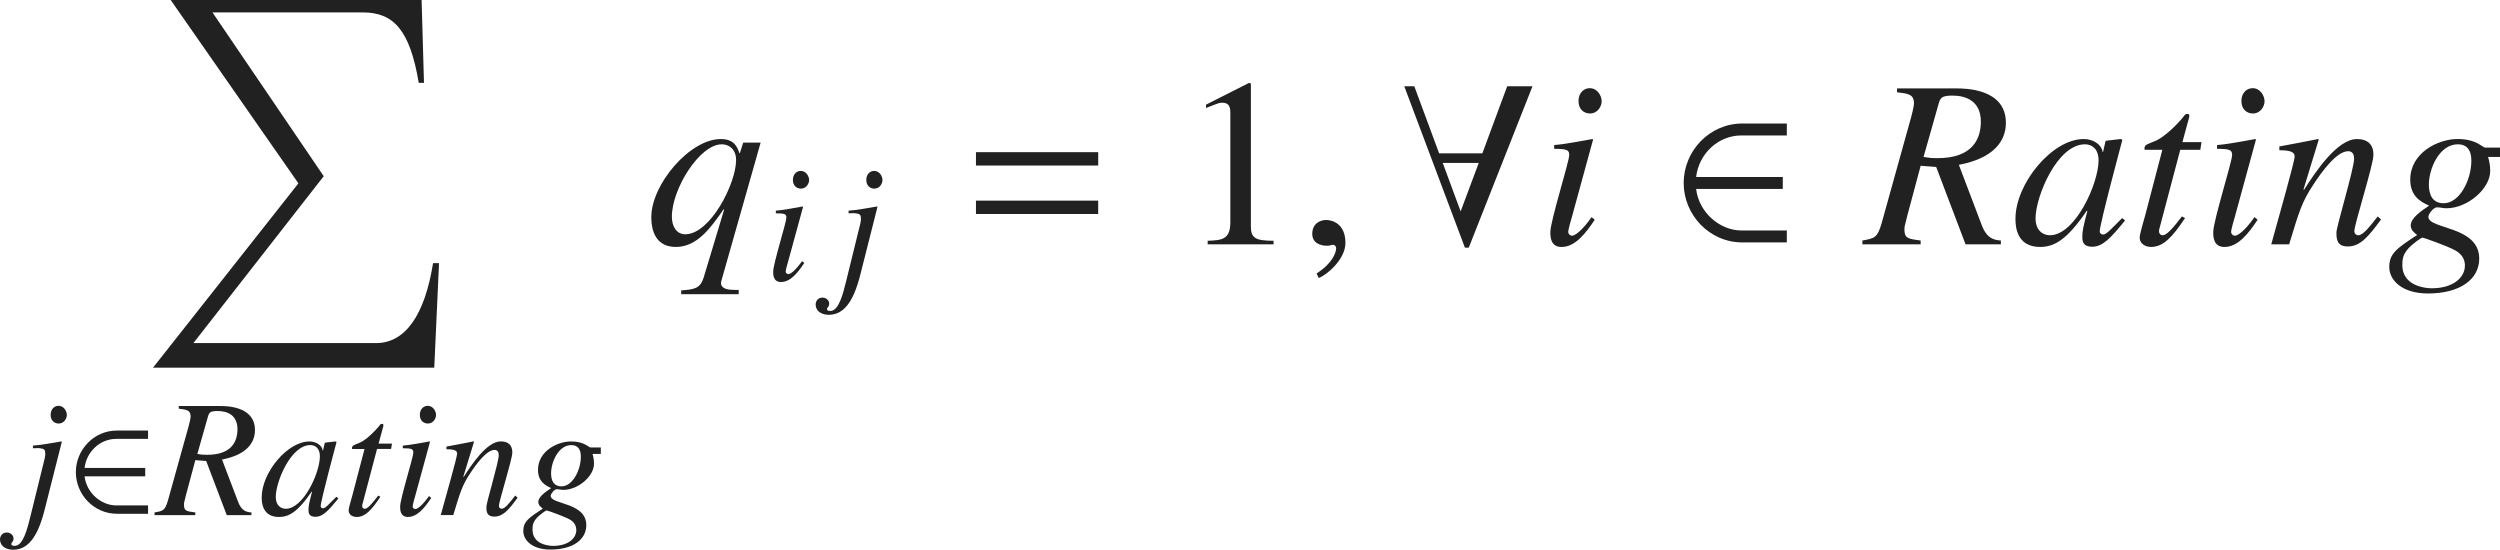 <?xml version="1.0" encoding="iso-8859-1"?>
<!-- Generator: Adobe Illustrator 26.5.3, SVG Export Plug-In . SVG Version: 6.00 Build 0)  -->
<svg version="1.1" id="&#x30EC;&#x30A4;&#x30E4;&#x30FC;_1"
	 xmlns="http://www.w3.org/2000/svg" xmlns:xlink="http://www.w3.org/1999/xlink" x="0px" y="0px" viewBox="0 0 103.859 22.838"
	 style="enable-background:new 0 0 103.859 22.838;" xml:space="preserve" preserveAspectRatio="xMinYMin meet">
<path style="fill:#212121;" d="M18.041,15.274H6.357l6.04-7.657L7.091,0h10.424l0.099,3.442h-0.218
	c-0.367-2.202-1.051-2.926-2.321-2.926H8.827l4.622,6.804l-5.415,6.933h7.587c1.21,0,2.023-1.151,2.37-3.323h0.248L18.041,15.274z"
	/>
<g>
	<path style="fill:#212121;" d="M1.771,19.393c0.076-0.284,0.111-0.444,0.111-0.534c0-0.021,0-0.042-0.007-0.056
		c0-0.118-0.035-0.167-0.271-0.188l-0.236,0.007v-0.11c0.285-0.015,0.91-0.125,1.18-0.174l0.021,0.014l-0.722,2.854
		c-0.285,1.11-0.688,1.632-1.305,1.632C0.312,22.838,0,22.733,0,22.393c0-0.028,0.028-0.271,0.285-0.271
		c0.139,0,0.278,0.104,0.278,0.25c0,0.146-0.09,0.146-0.09,0.229c0,0.069,0.076,0.076,0.139,0.076c0.354,0,0.528-0.722,0.66-1.257
		L1.771,19.393z M2.437,17.595c-0.174,0-0.333-0.118-0.333-0.361c0-0.242,0.16-0.375,0.326-0.375c0.229,0,0.347,0.229,0.347,0.382
		C2.777,17.38,2.666,17.595,2.437,17.595z"/>
</g>
<g>
	<path style="fill:#212121;" d="M4.859,21.344c-0.965,0-1.708-0.806-1.708-1.729c0-0.924,0.743-1.729,1.708-1.729h1.292v0.347H4.832
		c-0.694,0-1.243,0.549-1.319,1.208h2.52v0.348h-2.52c0.083,0.694,0.694,1.208,1.319,1.208h1.319v0.347H4.859z"/>
</g>
<g>
	<path style="fill:#212121;" d="M10.447,21.4H9.42l-0.854-2.249l-0.451-0.035l-0.389,1.451c-0.083,0.312-0.083,0.34-0.083,0.396
		c0,0.264,0.097,0.277,0.472,0.326V21.4H6.42v-0.111c0.354-0.062,0.438-0.076,0.562-0.514l0.854-3.068
		c0.021-0.076,0.083-0.319,0.083-0.403c0-0.271-0.167-0.284-0.493-0.326v-0.11h1.722c0.25,0,1.444,0,1.444,0.999
		c0,0.549-0.375,1.035-1.368,1.223l0.646,1.7c0.09,0.243,0.201,0.486,0.576,0.5V21.4z M8.198,18.859
		c0.167,0.027,0.222,0.035,0.41,0.035c1,0,1.257-0.542,1.257-1.062c0-0.598-0.431-0.757-0.826-0.757
		c-0.312,0-0.34,0.069-0.389,0.194L8.198,18.859z"/>
	<path style="fill:#212121;" d="M14.059,20.706c-0.417,0.514-0.652,0.764-0.951,0.764c-0.292,0-0.292-0.181-0.292-0.299
		c0-0.159,0.035-0.312,0.146-0.735l-0.014-0.014c-0.576,0.847-0.944,1.055-1.361,1.055c-0.694,0-0.715-0.618-0.715-0.819
		c0-1.021,1.062-2.318,1.985-2.318c0.299,0,0.528,0.181,0.549,0.375h0.014l0.069-0.306l0.021-0.021l0.423-0.049l0.049,0.021
		c-0.021,0.083-0.66,2.451-0.66,2.666c0,0.049,0.042,0.091,0.097,0.091c0.104,0,0.243-0.174,0.555-0.479L14.059,20.706z
		 M11.872,21.136c0.736,0,1.417-1.5,1.417-2.181c0-0.333-0.194-0.465-0.396-0.465c-0.812,0-1.437,1.527-1.437,2.152
		C11.455,21.011,11.684,21.136,11.872,21.136z"/>
	<path style="fill:#212121;" d="M16.247,18.651h-0.583l-0.611,2.312c-0.007,0.021-0.007,0.035-0.007,0.056
		c0,0.062,0.035,0.118,0.111,0.118c0.139,0,0.382-0.326,0.556-0.549l0.09,0.049c-0.354,0.534-0.625,0.84-0.986,0.84
		c-0.139,0-0.333-0.069-0.333-0.277c0-0.104,0.132-0.527,0.16-0.639l0.5-1.909h-0.514c0-0.015-0.007-0.028-0.007-0.042
		c0-0.027,0.007-0.049,0.021-0.069c0.042-0.062,0.236-0.111,0.354-0.174c0.229-0.118,0.562-0.431,0.757-0.673
		c0.028-0.035,0.049-0.084,0.104-0.084h0.028c0.028,0,0.042,0.028,0.042,0.062c0,0.014-0.007,0.028-0.007,0.042l-0.194,0.715h0.556
		L16.247,18.651z"/>
	<path style="fill:#212121;" d="M17.914,20.685c-0.271,0.409-0.576,0.791-0.965,0.791c-0.326,0-0.326-0.306-0.326-0.431
		c0-0.326,0.548-2.048,0.548-2.242c0-0.146-0.056-0.181-0.438-0.181v-0.11c0.264-0.015,0.84-0.125,1.111-0.174l0.021,0.014
		l-0.611,2.235c-0.028,0.098-0.111,0.375-0.111,0.458c0,0.049,0.049,0.104,0.111,0.104c0.083,0,0.285-0.139,0.569-0.541
		L17.914,20.685z M17.775,17.595c-0.173,0-0.333-0.118-0.333-0.361c0-0.242,0.16-0.375,0.326-0.375c0.229,0,0.347,0.229,0.347,0.382
		C18.115,17.38,18.004,17.595,17.775,17.595z"/>
	<path style="fill:#212121;" d="M21.504,20.678c-0.347,0.465-0.59,0.784-0.965,0.784c-0.319,0-0.333-0.208-0.333-0.409
		c0-0.167,0.514-1.861,0.514-2.139c0-0.125-0.042-0.223-0.174-0.223c-0.333,0-0.771,0.598-1.021,0.986
		c-0.319,0.479-0.41,0.777-0.694,1.722H18.31c0.215-0.784,0.681-2.409,0.681-2.555c0-0.104-0.07-0.181-0.444-0.181v-0.111
		c0.375-0.069,0.75-0.139,1.125-0.215l0.021,0.014l-0.444,1.451l0.014,0.014c0.326-0.514,0.965-1.479,1.542-1.479
		c0.319,0,0.479,0.166,0.479,0.458c0,0.299-0.556,2.014-0.556,2.222c0,0.104,0.097,0.118,0.111,0.118
		c0.139,0,0.312-0.223,0.569-0.549L21.504,20.678z"/>
	<path style="fill:#212121;" d="M24.962,18.859h-0.347c0.042,0.132,0.062,0.271,0.062,0.409c0,0.515-0.66,1.083-1.271,1.083
		c-0.09,0-0.188-0.027-0.278-0.027c-0.097,0-0.25,0.188-0.25,0.277c0,0.368,1.479,0.257,1.479,1.216c0,0.59-0.542,1.014-1.493,1.014
		c-0.757,0-1.125-0.39-1.125-0.771c0-0.396,0.229-0.548,0.812-0.93c-0.083-0.062-0.188-0.146-0.188-0.278
		c0-0.215,0.299-0.416,0.535-0.576c-0.25-0.11-0.548-0.277-0.548-0.757c0-0.777,0.805-1.18,1.375-1.18
		c0.285,0,0.458,0.062,0.583,0.125c0.118,0.062,0.18,0.125,0.229,0.125h0.423V18.859z M23.56,21.525
		c-0.125-0.062-0.798-0.319-0.854-0.319c-0.042,0-0.278,0.188-0.298,0.208c-0.285,0.243-0.285,0.431-0.285,0.591
		c0,0.646,0.75,0.673,0.854,0.673c0.625,0,0.965-0.312,0.965-0.659C23.942,21.706,23.692,21.588,23.56,21.525z M23.734,18.491
		c-0.535,0-0.84,0.708-0.84,1.174c0,0.312,0.118,0.541,0.431,0.541c0.458,0,0.805-0.666,0.805-1.242
		C24.129,18.692,24.025,18.491,23.734,18.491z"/>
</g>
<g>
	<path style="fill:#212121;" d="M30.688,12.223h-2.39v-0.159c0.545-0.039,0.793-0.079,0.932-0.525l0.853-2.827l-0.02-0.02
		c-0.526,0.764-1.101,1.567-1.984,1.567c-0.764,0-1.021-0.565-1.021-1.24c0-1.358,1.597-3.243,2.886-3.243
		c0.555,0,0.684,0.327,0.773,0.585h0.02l0.139-0.437h0.724l-1.626,5.724c-0.01,0.039-0.02,0.079-0.02,0.108
		c0,0.258,0.327,0.288,0.585,0.288h0.149V12.223z M28.467,9.733c1.042,0,2.113-2.112,2.113-3.084c0-0.446-0.288-0.654-0.595-0.654
		c-0.922,0-2.073,1.854-2.073,3.005C27.912,9.426,28.12,9.733,28.467,9.733z"/>
</g>
<g>
	<path style="fill:#212121;" d="M33.412,10.925c-0.271,0.409-0.576,0.791-0.965,0.791c-0.326,0-0.326-0.306-0.326-0.431
		c0-0.326,0.548-2.048,0.548-2.242c0-0.146-0.056-0.181-0.438-0.181v-0.11c0.264-0.015,0.84-0.125,1.111-0.174l0.021,0.014
		l-0.611,2.235c-0.028,0.098-0.111,0.375-0.111,0.458c0,0.049,0.049,0.104,0.111,0.104c0.083,0,0.285-0.139,0.569-0.541
		L33.412,10.925z M33.273,7.836c-0.173,0-0.333-0.118-0.333-0.361c0-0.242,0.16-0.375,0.326-0.375c0.229,0,0.347,0.229,0.347,0.382
		C33.614,7.621,33.502,7.836,33.273,7.836z"/>
	<path style="fill:#212121;" d="M35.656,9.633c0.076-0.284,0.111-0.444,0.111-0.534c0-0.021,0-0.042-0.007-0.056
		c0-0.118-0.035-0.167-0.271-0.188l-0.236,0.007v-0.11c0.285-0.015,0.91-0.125,1.18-0.174l0.021,0.014l-0.722,2.854
		c-0.285,1.11-0.688,1.632-1.305,1.632c-0.229,0-0.542-0.104-0.542-0.444c0-0.028,0.028-0.271,0.285-0.271
		c0.139,0,0.278,0.104,0.278,0.25c0,0.146-0.09,0.146-0.09,0.229c0,0.069,0.076,0.076,0.139,0.076c0.354,0,0.528-0.722,0.66-1.257
		L35.656,9.633z M36.322,7.836c-0.174,0-0.333-0.118-0.333-0.361c0-0.242,0.16-0.375,0.326-0.375c0.229,0,0.347,0.229,0.347,0.382
		C36.662,7.621,36.551,7.836,36.322,7.836z"/>
</g>
<g>
	<path style="fill:#212121;" d="M40.545,6.877V6.322h5.078v0.555H40.545z M40.545,8.89V8.335h5.078V8.89H40.545z"/>
</g>
<g>
	<path style="fill:#212121;" d="M50.171,10.002c0.575-0.021,0.942-0.04,0.942-0.774V4.735c0-0.209,0-0.467-0.337-0.467
		c-0.119,0-0.119,0-0.674,0.219V4.348l1.785-0.903l0.079,0.021v5.95c0,0.477,0.199,0.586,0.942,0.586v0.148h-2.737V10.002z"/>
</g>
<g>
	<path style="fill:#212121;" d="M54.784,11.548l-0.089-0.188c0.655-0.416,0.813-0.863,0.813-1.051c0-0.09-0.069-0.14-0.139-0.14
		c-0.02,0-0.049,0.01-0.089,0.021c-0.03,0.01-0.08,0.02-0.149,0.02c-0.258,0-0.615-0.1-0.615-0.496c0-0.427,0.327-0.575,0.575-0.575
		c0.228,0,0.803,0.129,0.803,0.952C55.895,10.795,55.081,11.449,54.784,11.548z"/>
</g>
<g>
	<path style="fill:#212121;" d="M61.017,10.289h-0.159l-2.519-6.704h0.417l1.031,2.786h1.795l1.032-2.786h1.051L61.017,10.289z
		 M59.936,6.768l0.744,2.013l0.753-2.013H59.936z"/>
</g>
<g>
	<path style="fill:#212121;" d="M66.251,9.129c-0.387,0.585-0.823,1.131-1.378,1.131c-0.466,0-0.466-0.437-0.466-0.615
		c0-0.466,0.784-2.926,0.784-3.203c0-0.209-0.079-0.259-0.625-0.259V6.024c0.377-0.02,1.2-0.179,1.587-0.248l0.03,0.02L65.309,8.99
		c-0.04,0.139-0.159,0.535-0.159,0.654c0,0.069,0.069,0.148,0.159,0.148c0.119,0,0.407-0.198,0.813-0.773L66.251,9.129z
		 M66.053,4.714c-0.248,0-0.476-0.168-0.476-0.516c0-0.347,0.228-0.535,0.466-0.535c0.327,0,0.496,0.327,0.496,0.545
		C66.539,4.408,66.38,4.714,66.053,4.714z"/>
</g>
<g>
	<path style="fill:#212121;" d="M72.386,10.071c-1.378,0-2.44-1.15-2.44-2.47s1.062-2.47,2.44-2.47h1.845v0.496h-1.884
		c-0.992,0-1.775,0.783-1.884,1.726h3.6v0.496h-3.6c0.119,0.991,0.992,1.726,1.884,1.726h1.884v0.496H72.386z"/>
</g>
<g>
	<path style="fill:#212121;" d="M83.124,10.15h-1.468l-1.22-3.214l-0.645-0.049L79.236,8.96c-0.119,0.446-0.119,0.486-0.119,0.565
		c0,0.377,0.139,0.396,0.674,0.466v0.159h-2.42V9.991c0.506-0.089,0.625-0.108,0.803-0.733l1.22-4.384
		c0.03-0.109,0.119-0.456,0.119-0.575c0-0.387-0.238-0.407-0.704-0.467V3.673h2.46c0.357,0,2.063,0,2.063,1.428
		c0,0.784-0.536,1.479-1.954,1.746l0.922,2.43c0.129,0.348,0.288,0.694,0.823,0.714V10.15z M79.911,6.52
		c0.238,0.039,0.317,0.05,0.585,0.05c1.428,0,1.795-0.774,1.795-1.518c0-0.854-0.615-1.081-1.18-1.081
		c-0.446,0-0.486,0.099-0.556,0.277L79.911,6.52z"/>
	<path style="fill:#212121;" d="M88.283,9.158c-0.595,0.734-0.933,1.092-1.359,1.092c-0.417,0-0.417-0.259-0.417-0.427
		c0-0.229,0.049-0.446,0.208-1.052l-0.02-0.02c-0.823,1.21-1.349,1.508-1.944,1.508c-0.992,0-1.022-0.883-1.022-1.171
		c0-1.458,1.518-3.312,2.837-3.312c0.426,0,0.753,0.258,0.783,0.536h0.02l0.099-0.437l0.03-0.03l0.605-0.069l0.069,0.03
		c-0.03,0.118-0.942,3.501-0.942,3.809c0,0.069,0.06,0.129,0.139,0.129c0.149,0,0.347-0.248,0.793-0.685L88.283,9.158z
		 M85.159,9.773c1.051,0,2.023-2.143,2.023-3.114c0-0.477-0.278-0.664-0.565-0.664c-1.16,0-2.053,2.182-2.053,3.074
		C84.564,9.594,84.891,9.773,85.159,9.773z"/>
	<path style="fill:#212121;" d="M91.409,6.222h-0.833l-0.873,3.303c-0.01,0.03-0.01,0.05-0.01,0.079c0,0.09,0.049,0.169,0.159,0.169
		c0.198,0,0.545-0.466,0.793-0.783l0.129,0.069c-0.506,0.764-0.893,1.2-1.408,1.2c-0.199,0-0.476-0.1-0.476-0.397
		c0-0.148,0.188-0.753,0.228-0.912l0.714-2.728h-0.734c0-0.02-0.01-0.04-0.01-0.06c0-0.039,0.01-0.069,0.03-0.099
		c0.06-0.09,0.337-0.159,0.506-0.248c0.327-0.169,0.803-0.615,1.081-0.962c0.04-0.05,0.069-0.119,0.148-0.119h0.04
		c0.04,0,0.06,0.039,0.06,0.089c0,0.02-0.01,0.04-0.01,0.06l-0.278,1.021h0.794L91.409,6.222z"/>
	<path style="fill:#212121;" d="M93.79,9.129c-0.387,0.585-0.823,1.131-1.378,1.131c-0.466,0-0.466-0.437-0.466-0.615
		c0-0.466,0.784-2.926,0.784-3.203c0-0.209-0.079-0.259-0.625-0.259V6.024c0.377-0.02,1.2-0.179,1.587-0.248l0.03,0.02L92.848,8.99
		c-0.04,0.139-0.159,0.535-0.159,0.654c0,0.069,0.069,0.148,0.159,0.148c0.119,0,0.407-0.198,0.813-0.773L93.79,9.129z
		 M93.592,4.714c-0.248,0-0.476-0.168-0.476-0.516c0-0.347,0.228-0.535,0.466-0.535c0.327,0,0.496,0.327,0.496,0.545
		C94.078,4.408,93.919,4.714,93.592,4.714z"/>
	<path style="fill:#212121;" d="M98.918,9.119c-0.496,0.664-0.843,1.12-1.378,1.12c-0.457,0-0.476-0.297-0.476-0.585
		c0-0.238,0.734-2.658,0.734-3.055c0-0.179-0.06-0.317-0.248-0.317c-0.476,0-1.101,0.854-1.458,1.408
		c-0.456,0.685-0.585,1.111-0.992,2.46h-0.744c0.308-1.121,0.972-3.441,0.972-3.649c0-0.149-0.099-0.259-0.635-0.259V6.084
		c0.536-0.1,1.071-0.198,1.607-0.308l0.03,0.02l-0.635,2.073l0.02,0.02c0.466-0.733,1.379-2.112,2.202-2.112
		c0.456,0,0.684,0.238,0.684,0.654c0,0.427-0.793,2.877-0.793,3.174c0,0.149,0.139,0.169,0.159,0.169
		c0.198,0,0.446-0.317,0.813-0.783L98.918,9.119z"/>
	<path style="fill:#212121;" d="M103.859,6.52h-0.496c0.06,0.188,0.089,0.387,0.089,0.585c0,0.734-0.942,1.547-1.815,1.547
		c-0.129,0-0.268-0.039-0.396-0.039c-0.139,0-0.357,0.268-0.357,0.396c0,0.525,2.112,0.367,2.112,1.735
		c0,0.844-0.773,1.448-2.132,1.448c-1.081,0-1.606-0.556-1.606-1.101c0-0.565,0.327-0.783,1.16-1.329
		c-0.119-0.089-0.268-0.208-0.268-0.396c0-0.308,0.426-0.596,0.764-0.823c-0.357-0.159-0.784-0.397-0.784-1.081
		c0-1.111,1.15-1.687,1.964-1.687c0.407,0,0.655,0.09,0.833,0.179c0.168,0.089,0.258,0.179,0.327,0.179h0.605V6.52z M101.855,10.329
		c-0.178-0.09-1.141-0.456-1.22-0.456c-0.06,0-0.397,0.268-0.426,0.297c-0.407,0.348-0.407,0.615-0.407,0.844
		c0,0.922,1.071,0.962,1.22,0.962c0.893,0,1.379-0.446,1.379-0.942C102.401,10.587,102.044,10.418,101.855,10.329z M102.104,5.995
		c-0.764,0-1.2,1.011-1.2,1.676c0,0.446,0.169,0.773,0.615,0.773c0.654,0,1.15-0.952,1.15-1.775
		C102.669,6.282,102.52,5.995,102.104,5.995z"/>
</g>
</svg>
